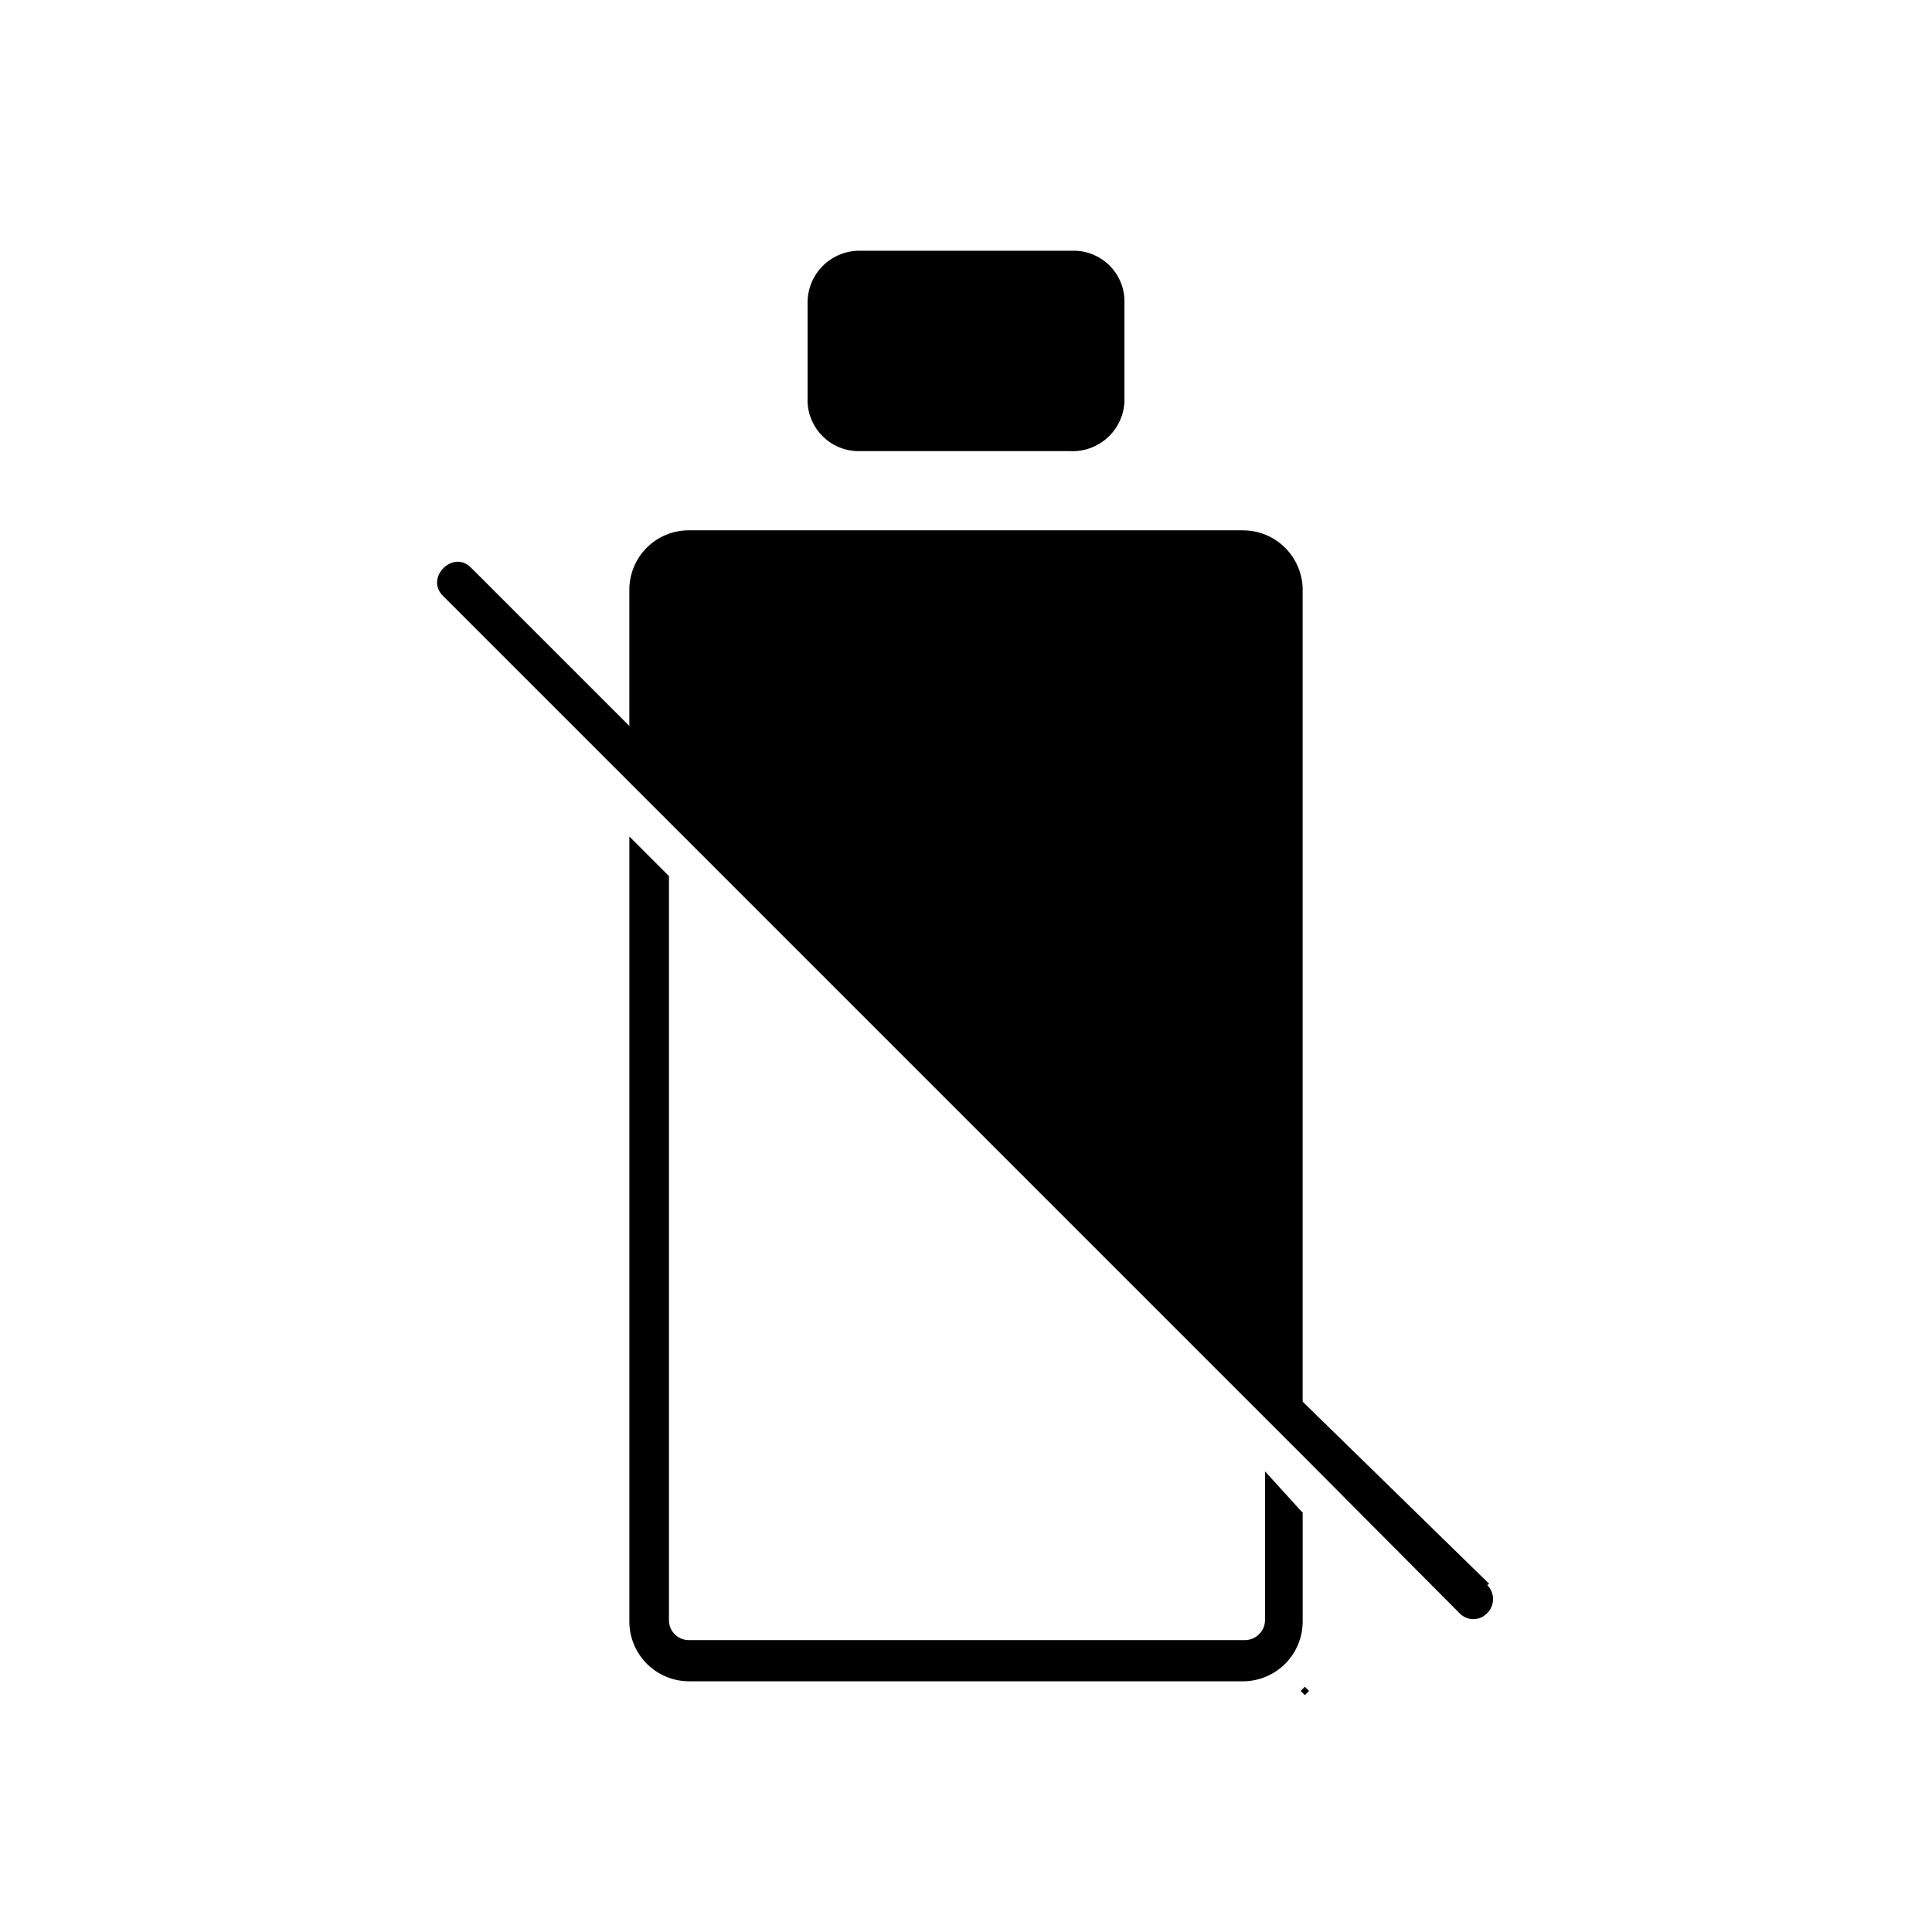 <?xml version="1.0" encoding="UTF-8"?>
<!-- Uploaded to: ICON Repo, www.iconrepo.com, Generator: ICON Repo Mixer Tools -->
<svg fill="#000000" width="800px" height="800px" version="1.1" viewBox="144 144 512 512" xmlns="http://www.w3.org/2000/svg">
 <g>
  <path d="m358.02 250.54v-26.66c0.082-3.648 1.609-7.113 4.246-9.633 2.641-2.519 6.172-3.887 9.816-3.801h56.469c7.301-0.004 13.266 5.82 13.438 13.117v26.871c-0.344 7.555-6.719 13.418-14.277 13.121h-56.363c-7.195-0.105-13.051-5.824-13.328-13.016zm121.23 283.39v39.465h-0.004c-0.055 2.875-2.371 5.191-5.246 5.246h-147.47c-2.898 0-5.25-2.348-5.25-5.246v-197.22l-10.496-10.496v208.03c0 4.188 1.656 8.203 4.606 11.172s6.953 4.648 11.141 4.68h146.95c4.184-0.031 8.188-1.711 11.137-4.68s4.606-6.984 4.606-11.172v-28.863l-0.629-0.629zm59.406 29.809-49.438-48.285v-215.59c-0.137-4.094-1.852-7.977-4.785-10.832-2.938-2.859-6.863-4.469-10.957-4.492h-146.95c-4.195 0-8.215 1.672-11.172 4.648-2.953 2.973-4.602 7.008-4.574 11.199v36l-41.984-41.984c-4.828-4.828-12.281 2.832-7.348 7.559l228.39 228.39 40.934 41.145c0.953 1.016 2.285 1.59 3.676 1.59s2.723-0.574 3.672-1.59c0.996-0.984 1.555-2.328 1.555-3.727 0-1.398-0.559-2.742-1.555-3.727z"/>
  <path d="m489.8 591 1.113 1.113-1.113 1.113-1.113-1.113z"/>
 </g>
</svg>